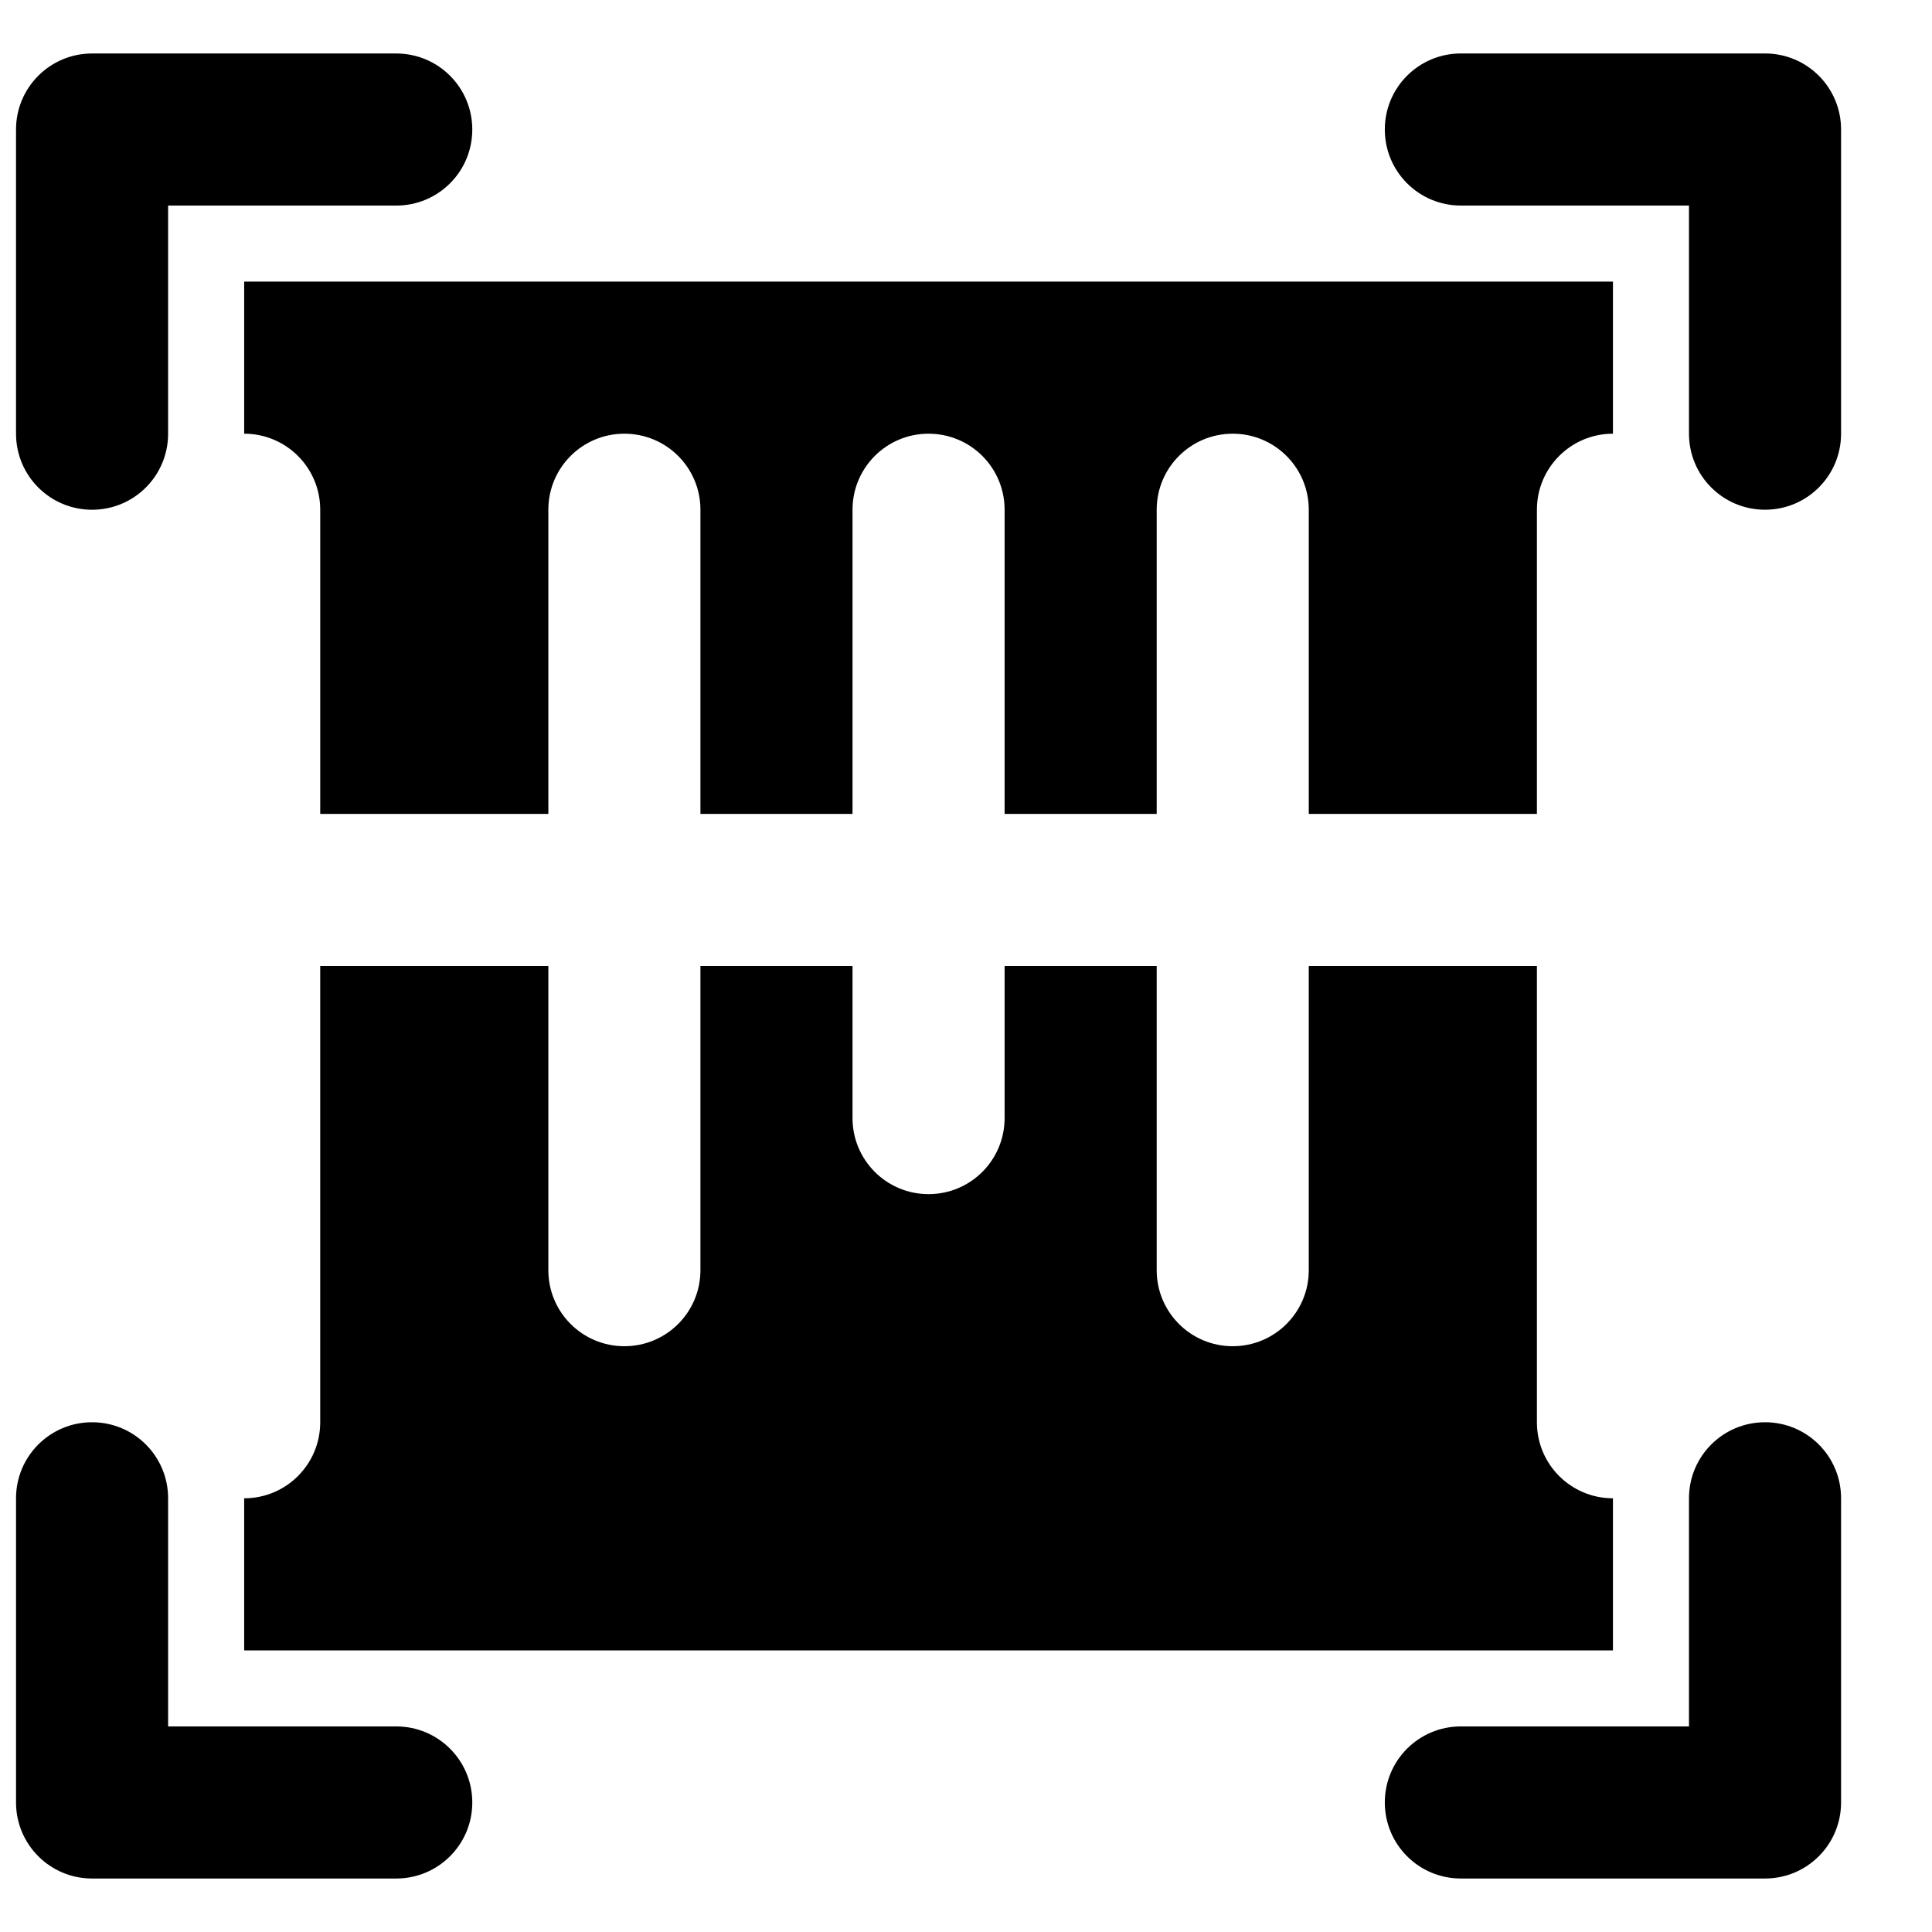 <?xml version="1.0" encoding="UTF-8"?>
<!-- Uploaded to: ICON Repo, www.svgrepo.com, Generator: ICON Repo Mixer Tools -->
<svg width="800px" height="800px" version="1.1" viewBox="144 144 512 512" xmlns="http://www.w3.org/2000/svg">
 <defs>
  <clipPath id="b">
   <path d="m148.09 158h121.91v122h-121.91z"/>
  </clipPath>
  <clipPath id="a">
   <path d="m148.09 520h121.91v122h-121.91z"/>
  </clipPath>
 </defs>
 <g clip-path="url(#b)">
  <path d="m168.4 279.09c11.145 0 20.152-9.012 20.152-20.152v-60.457h60.457c11.145 0 20.152-9.012 20.152-20.152 0-11.145-9.008-20.152-20.152-20.152h-80.609c-11.145 0-20.152 9.008-20.152 20.152v80.609c0 11.141 9.008 20.152 20.152 20.152" fill-rule="evenodd"/>
 </g>
 <path d="m611.75 158.17h-80.609c-11.145 0-20.152 9.008-20.152 20.152 0 11.141 9.008 20.152 20.152 20.152h60.457v60.457c0 11.141 9.008 20.152 20.152 20.152 11.145 0 20.152-9.012 20.152-20.152v-80.609c0-11.145-9.008-20.152-20.152-20.152" fill-rule="evenodd"/>
 <path d="m611.75 520.91c-11.145 0-20.152 9.008-20.152 20.152v60.457h-60.457c-11.145 0-20.152 9.008-20.152 20.152s9.008 20.152 20.152 20.152h80.609c11.145 0 20.152-9.008 20.152-20.152v-80.609c0-11.145-9.008-20.152-20.152-20.152" fill-rule="evenodd"/>
 <g clip-path="url(#a)">
  <path d="m249.01 601.52h-60.457v-60.457c0-11.145-9.008-20.152-20.152-20.152-11.145 0-20.152 9.008-20.152 20.152v80.609c0 11.145 9.008 20.152 20.152 20.152h80.609c11.145 0 20.152-9.008 20.152-20.152s-9.008-20.152-20.152-20.152" fill-rule="evenodd"/>
 </g>
 <path d="m571.45 218.63h-362.74v40.305c11.145 0 20.152 9.008 20.152 20.152v80.609h60.457v-80.609c0-11.145 9.008-20.152 20.152-20.152s20.152 9.008 20.152 20.152v80.609h40.305v-80.609c0-11.145 9.008-20.152 20.152-20.152s20.152 9.008 20.152 20.152v80.609h40.305v-80.609c0-11.145 9.008-20.152 20.152-20.152s20.152 9.008 20.152 20.152v80.609h60.457v-80.609c0-11.145 9.008-20.152 20.152-20.152z" fill-rule="evenodd"/>
 <path d="m228.86 400v120.91c0 11.145-9.008 20.152-20.152 20.152v40.305h362.74v-40.305c-11.145 0-20.152-9.008-20.152-20.152v-120.91h-60.457v80.609c0 11.145-9.008 20.152-20.152 20.152s-20.152-9.008-20.152-20.152v-80.609h-40.305v40.305c0 11.145-9.008 20.152-20.152 20.152s-20.152-9.008-20.152-20.152v-40.305h-40.305v80.609c0 11.145-9.008 20.152-20.152 20.152s-20.152-9.008-20.152-20.152v-80.609z" fill-rule="evenodd"/>
</svg>